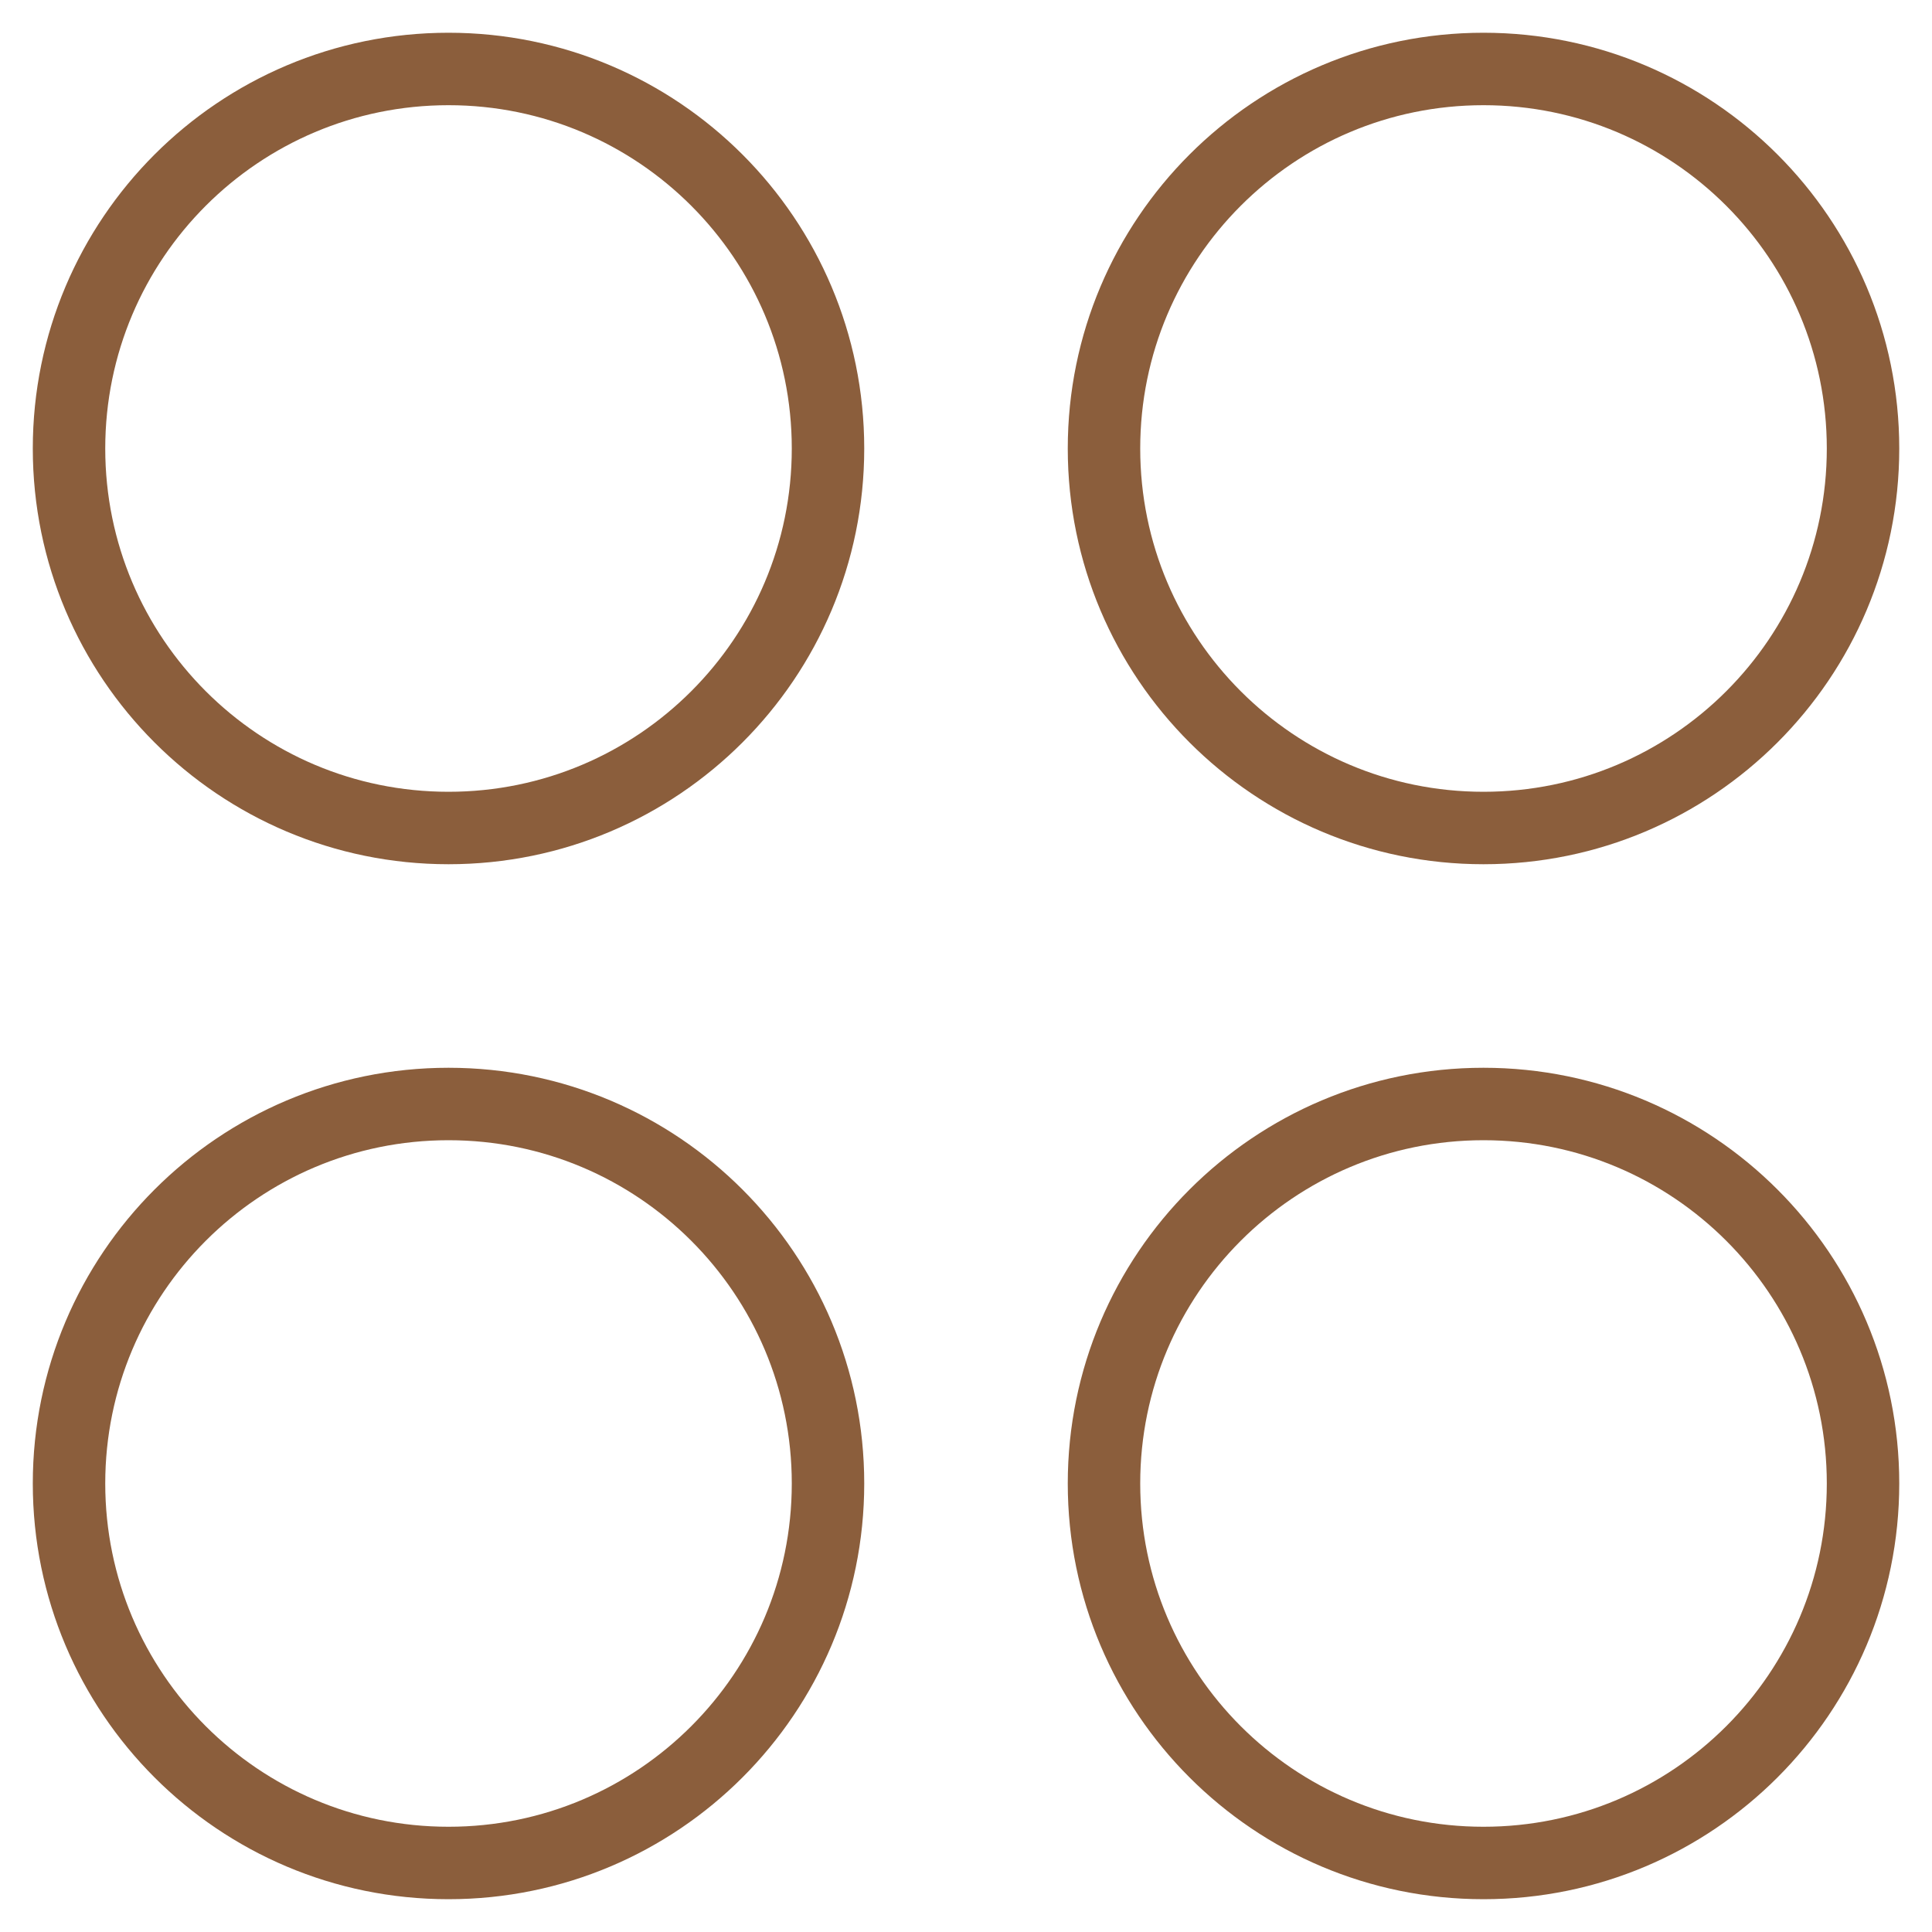 <svg width="40" height="40" viewBox="0 0 40 40" fill="none" xmlns="http://www.w3.org/2000/svg">
<g clip-path="url(#clip0_1_8795)">
<path d="M9.286 17.143C13.625 17.143 17.143 13.625 17.143 9.286C17.143 4.946 13.625 1.428 9.286 1.428C4.946 1.428 1.429 4.946 1.429 9.286C1.429 13.625 4.946 17.143 9.286 17.143Z" stroke="#8B5E3C" stroke-width="1.5" stroke-linecap="round" stroke-linejoin="round"/>
<path d="M30.714 17.143C35.054 17.143 38.572 13.625 38.572 9.286C38.572 4.946 35.054 1.428 30.714 1.428C26.375 1.428 22.857 4.946 22.857 9.286C22.857 13.625 26.375 17.143 30.714 17.143Z" stroke="#8B5E3C" stroke-width="1.5" stroke-linecap="round" stroke-linejoin="round"/>
<path d="M9.286 38.571C13.625 38.571 17.143 35.053 17.143 30.714C17.143 26.375 13.625 22.857 9.286 22.857C4.946 22.857 1.429 26.375 1.429 30.714C1.429 35.053 4.946 38.571 9.286 38.571Z" stroke="#8B5E3C" stroke-width="1.5" stroke-linecap="round" stroke-linejoin="round"/>
<path d="M30.714 38.571C35.054 38.571 38.572 35.053 38.572 30.714C38.572 26.375 35.054 22.857 30.714 22.857C26.375 22.857 22.857 26.375 22.857 30.714C22.857 35.053 26.375 38.571 30.714 38.571Z" stroke="#8B5E3C" stroke-width="1.5" stroke-linecap="round" stroke-linejoin="round"/>
</g>
<defs>
<clipPath id="clip0_1_8795">
<rect width="40" height="40" fill="white"/>
</clipPath>
</defs>
</svg>
